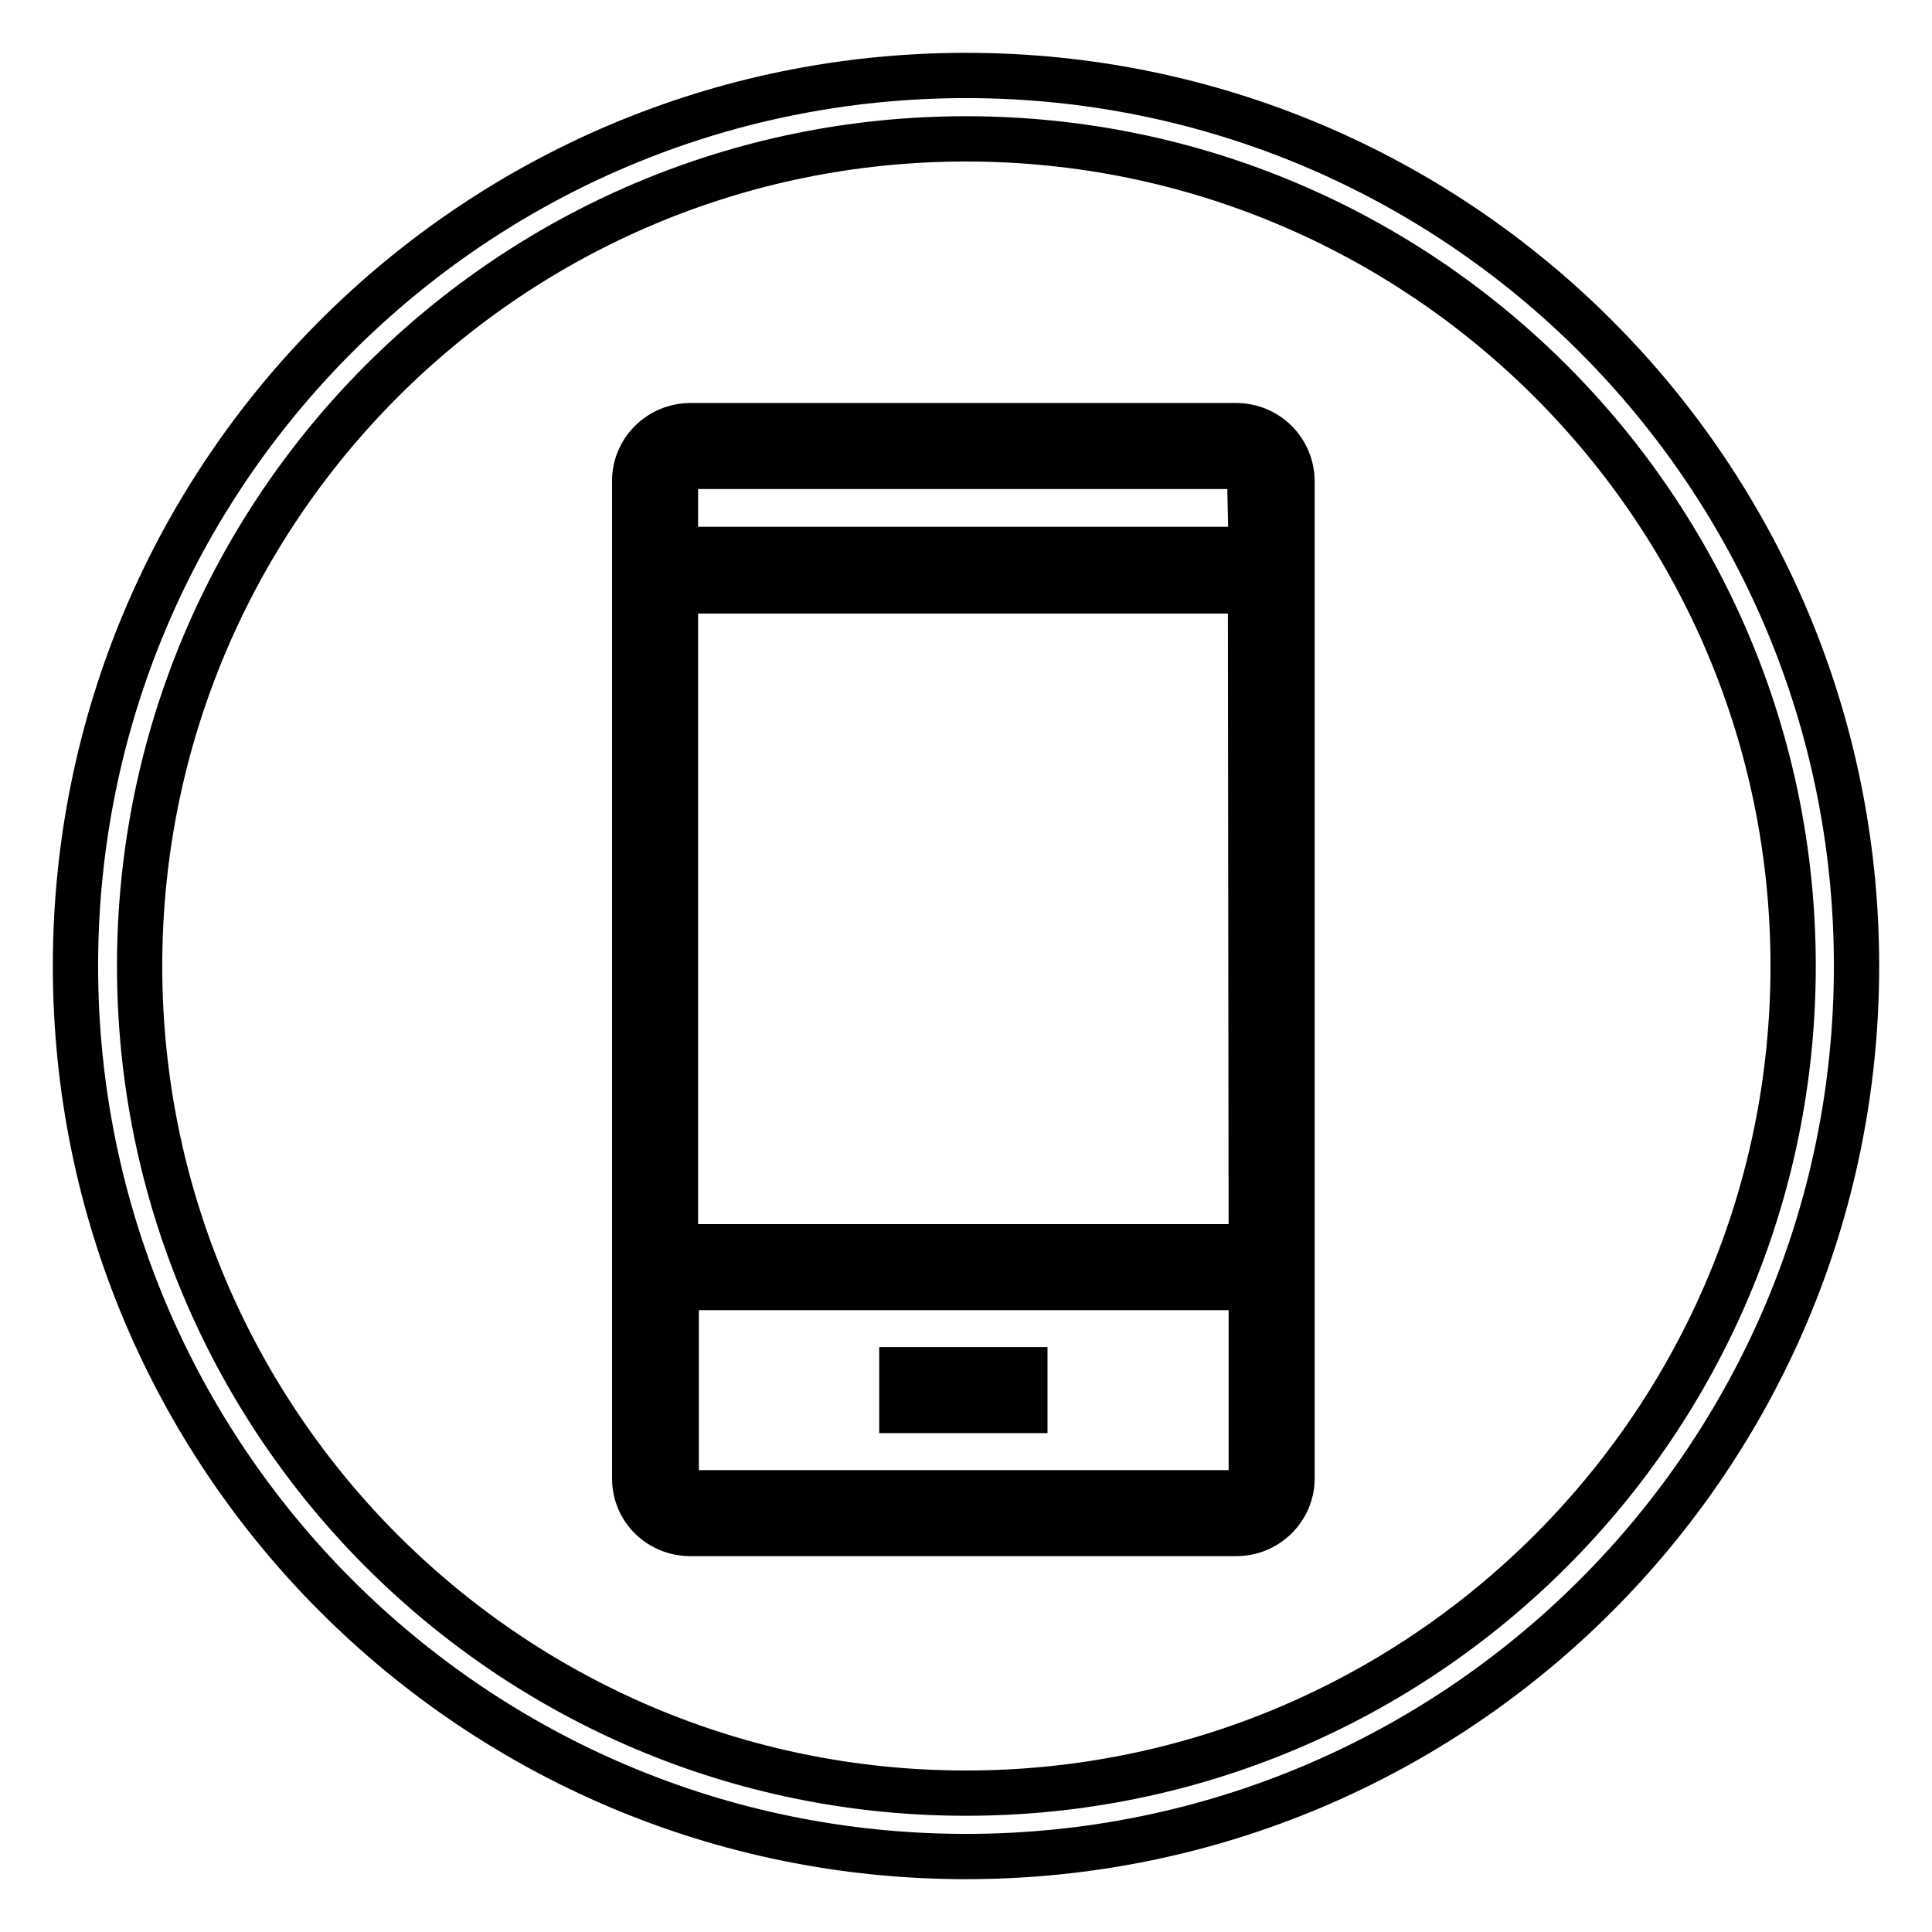 <?xml version="1.0" encoding="utf-8"?>
<!-- Svg Vector Icons : http://www.onlinewebfonts.com/icon -->
<!DOCTYPE svg PUBLIC "-//W3C//DTD SVG 1.1//EN" "http://www.w3.org/Graphics/SVG/1.1/DTD/svg11.dtd">
<svg version="1.1" xmlns="http://www.w3.org/2000/svg" xmlns:xlink="http://www.w3.org/1999/xlink" x="0px" y="0px" viewBox="0 0 256 256" enable-background="new 0 0 256 256" xml:space="preserve">
<g><g><path stroke-width="6" fill-opacity="0" stroke="#000000"  d="M128,10C62.8,10,10,62.8,10,128c0,65.2,52.8,118,118,118c65.2,0,118-52.8,118-118C246,62.8,193.2,10,128,10L128,10z M128,237.6c-60.5,0-109.5-49.1-109.5-109.6S67.5,18.4,128,18.4c60.5,0,109.6,49.1,109.6,109.6S188.5,237.6,128,237.6L128,237.6z M165.8,72.8H89.5v-9.1c0-1.1,0.9-1.9,1.9-1.9h72.3c1.1,0,1.9,0.9,1.9,1.9L165.8,72.8L165.8,72.8L165.8,72.8z M165.8,165.2H89.5V78.3h76.2L165.8,165.2L165.8,165.2L165.8,165.2z M165.8,195.9c0,1.1-0.9,1.9-1.9,1.9H91.5c-1.1,0-1.9-0.9-1.9-1.9v-25.3h76.2V195.9L165.8,195.9L165.8,195.9z M163.8,56.4H91.5c-4.1,0-7.4,3.3-7.4,7.3v132.2c0,4.1,3.3,7.3,7.4,7.3h72.3c4.1,0,7.4-3.3,7.4-7.3V63.8C171.2,59.7,167.9,56.4,163.8,56.4L163.8,56.4L163.8,56.4z M119.5,181.5h16.3v5.4h-16.3V181.5L119.5,181.5L119.5,181.5z"/></g></g>
</svg>